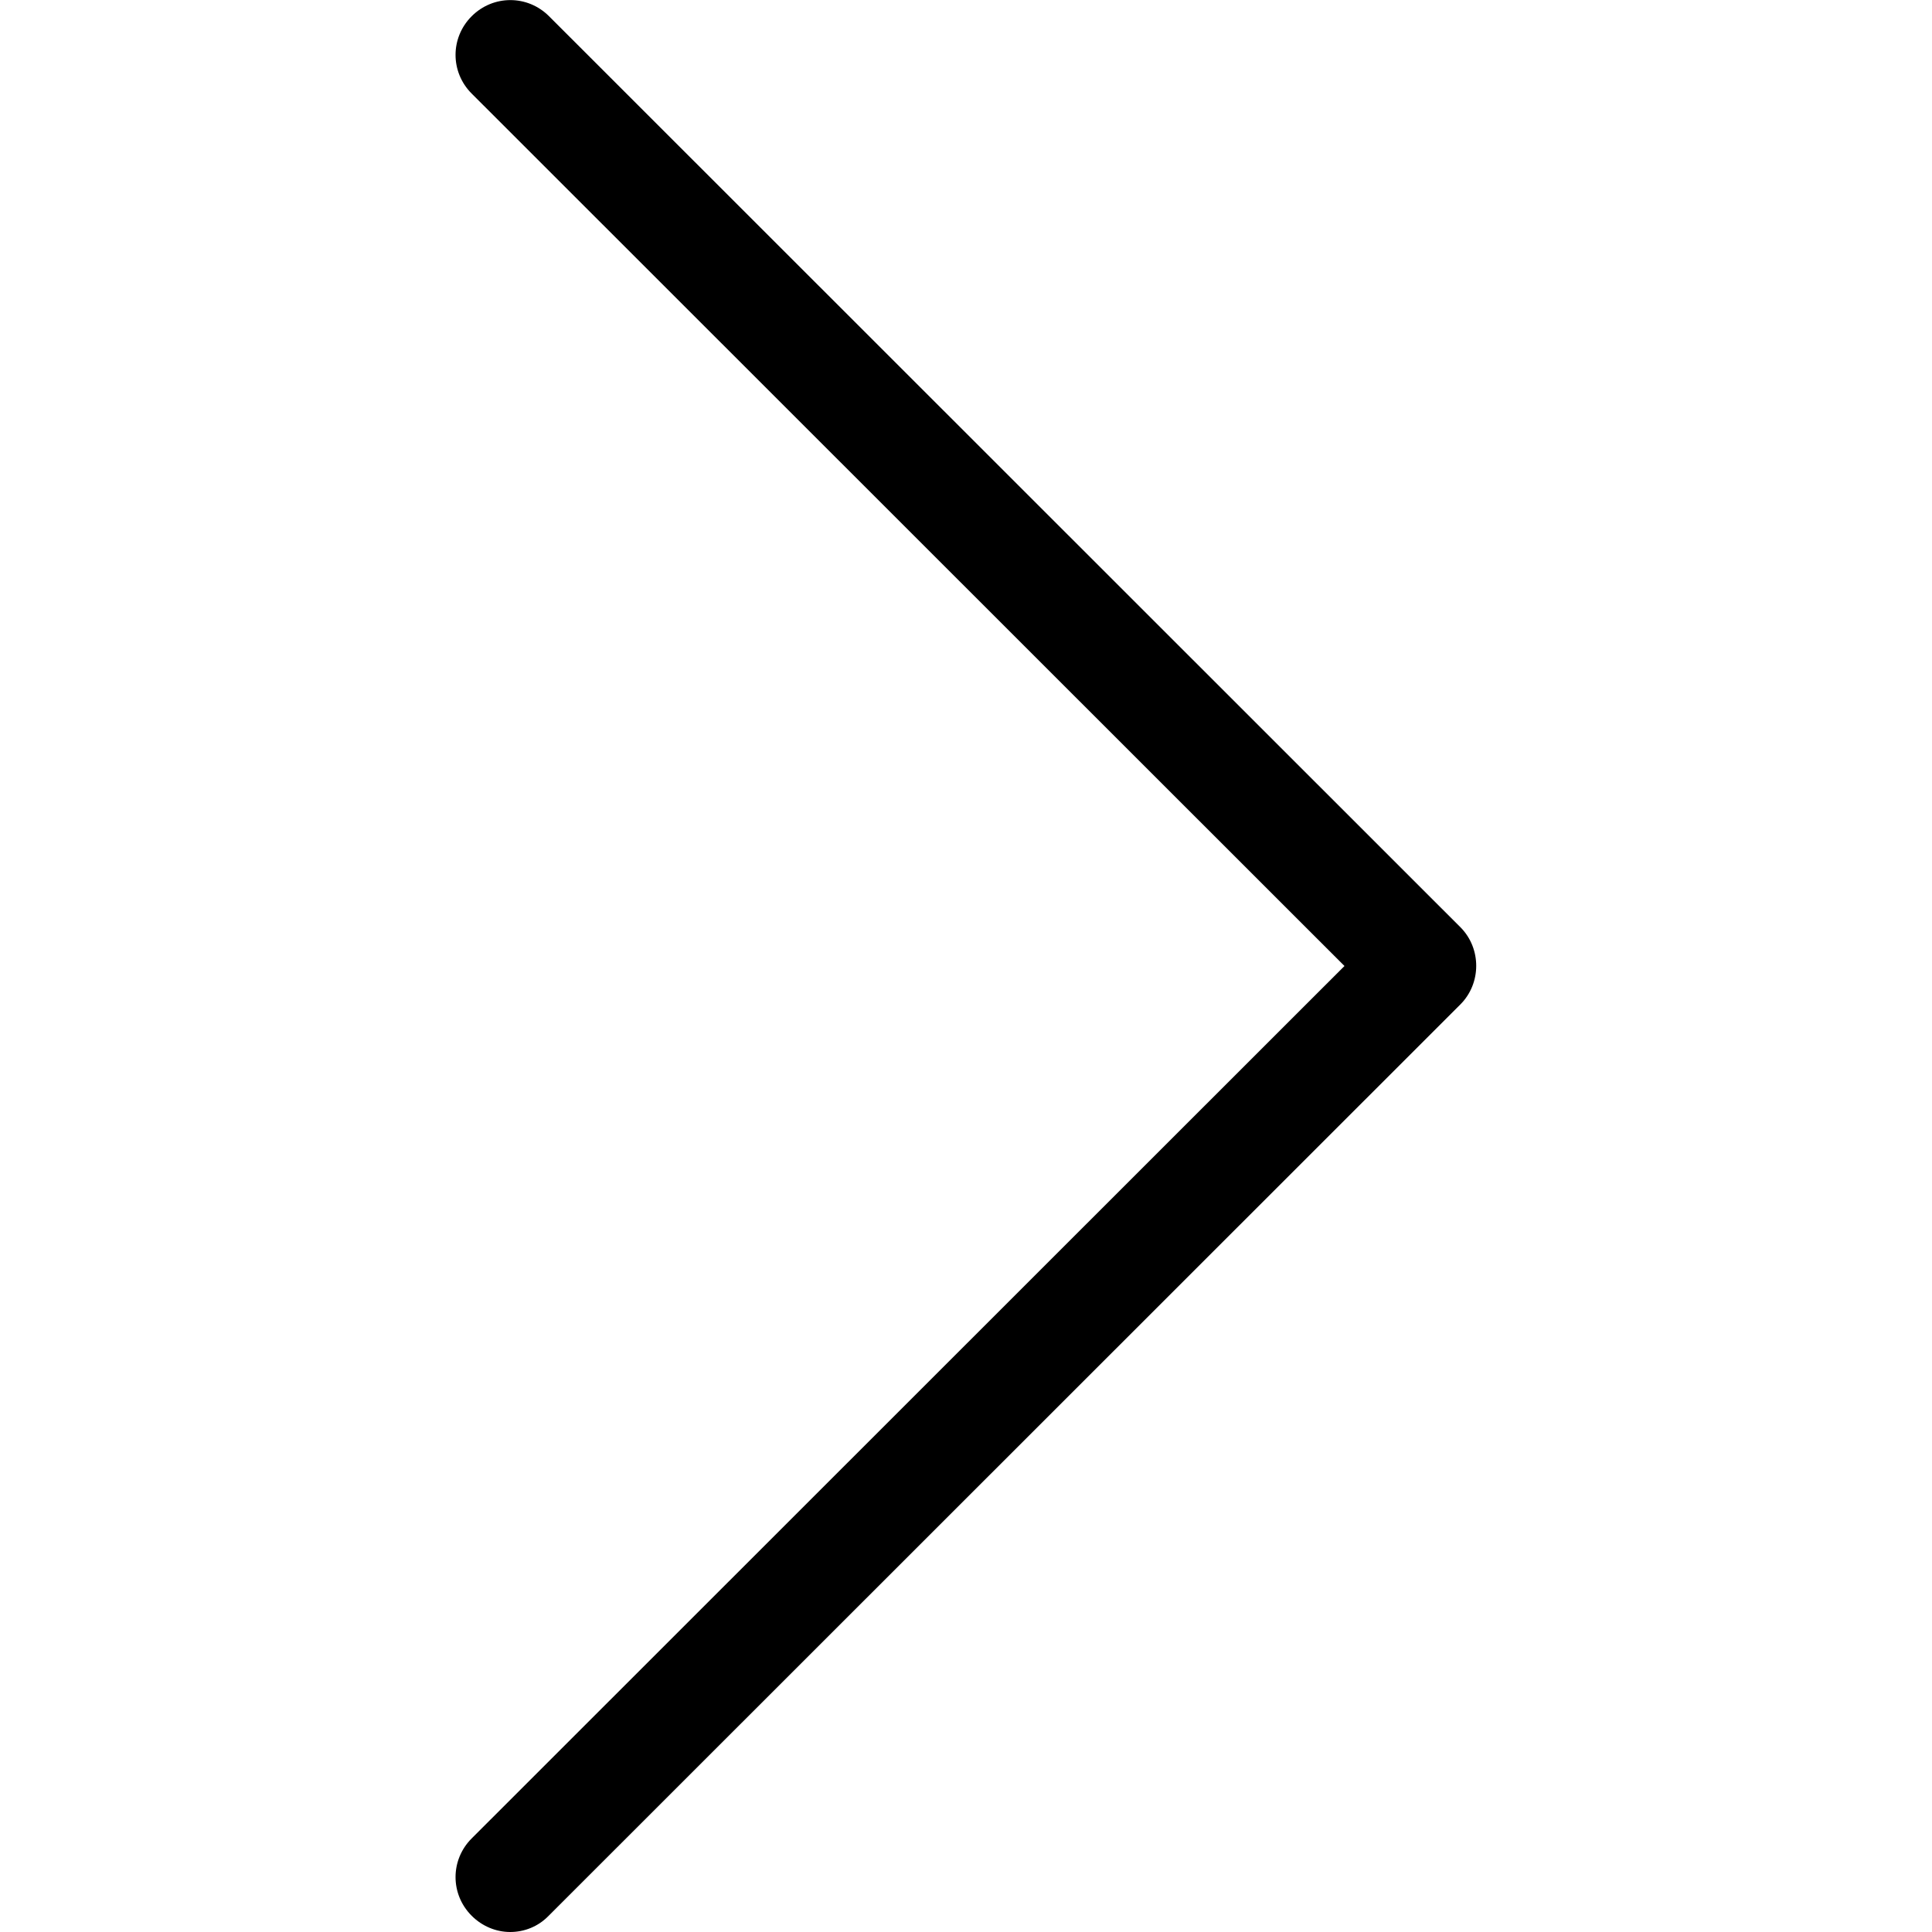 <?xml version="1.0" encoding="utf-8"?>
<!-- Generator: Adobe Illustrator 22.0.1, SVG Export Plug-In . SVG Version: 6.00 Build 0)  -->
<svg version="1.1" id="Capa_1" xmlns="http://www.w3.org/2000/svg" xmlns:xlink="http://www.w3.org/1999/xlink" x="0px" y="0px"
	 width="512px" height="512px" viewBox="0 0 512 512" style="enable-background:new 0 0 512 512;" xml:space="preserve">
<g>
	<path d="M387.1,245.8L145.5,4.3c-5.7-5.7-14.8-5.7-20.5,0s-5.7,14.8,0,20.5L356.3,256L125,487.2c-5.7,5.7-5.7,14.8,0,20.5
		c2.8,2.8,6.5,4.3,10.2,4.3s7.4-1.4,10.2-4.3L387,266.2C392.6,260.6,392.6,251.4,387.1,245.8z"/>
</g>
</svg>
